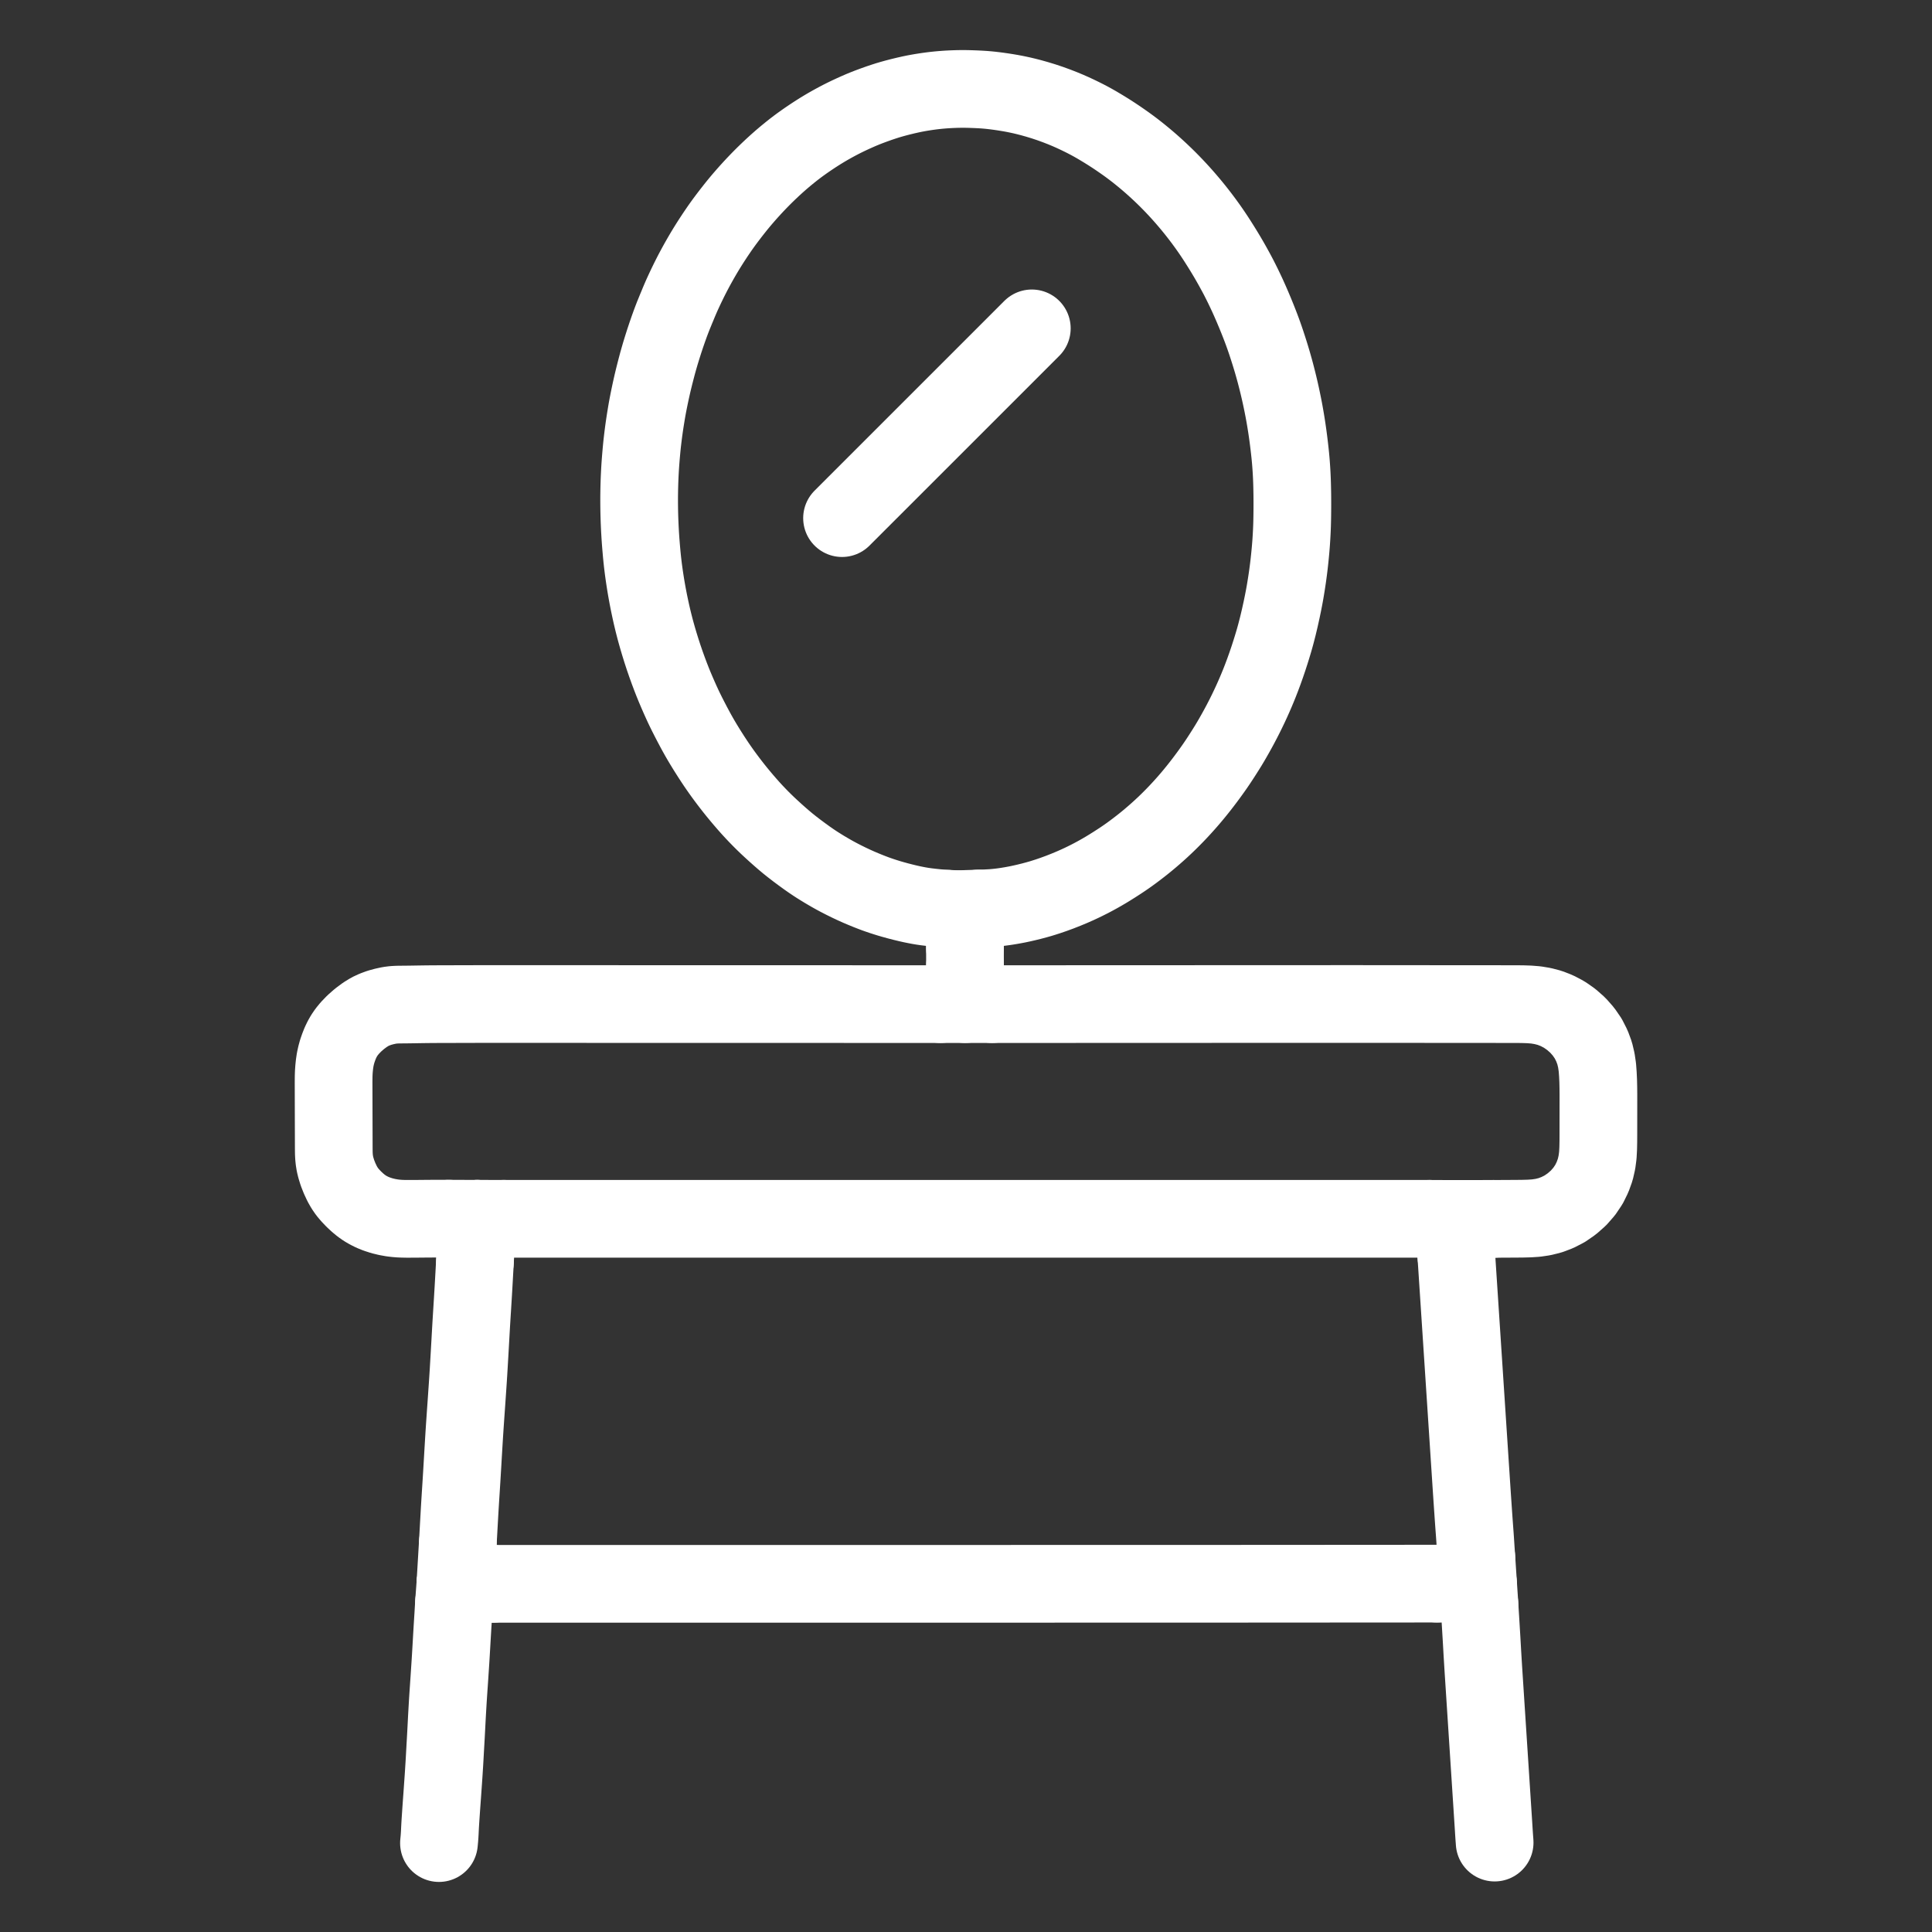 <svg height="1024" width="1024" viewBox="-47.5 -47.5 1119.0 1119.0" xmlns="http://www.w3.org/2000/svg"><rect x="-47.5" y="-47.5" width="1119.0" height="1119.0" fill="#333333" stroke="none"/><g stroke-width="45.0" id="skeleton-paths">
    <path stroke-linejoin="round" stroke-linecap="round" fill="none" stroke-width="45" stroke="#FFFFFF" d="M244.285 658.420L246.447 658.421L248.542 658.421L250.989 658.421L253.157 658.421L255 658.421L257.074 658.421L258.917 658.421L260.991 658.421L262.833 658.421L264.907 658.421L266.750 658.421L268.824 658.421L270.667 658.421L272.741 658.421L274.583 658.421L276.657 658.421L278.500 658.422L280.574 658.422L282.417 658.422L284.491 658.422L286.333 658.422L288.408 658.422L290.250 658.422L292.324 658.422L294.167 658.422L296.241 658.422L298.084 658.422L300.158 658.422L302 658.422L304.074 658.422L305.917 658.422L307.991 658.422L309.834 658.422L311.908 658.422L313.750 658.422L315.825 658.422L317.667 658.422L319.741 658.422L321.584 658.422L323.658 658.423L325.501 658.423L327.575 658.423L329.417 658.423L331.491 658.423L333.334 658.423L335.408 658.423L337.251 658.423L339.325 658.423L341.167 658.423L343.241 658.423L345.084 658.423L347.158 658.423L349 658.423L351.075 658.423L352.918 658.423L354.992 658.423L356.834 658.423L358.908 658.423L360.751 658.423L362.825 658.423L364.668 658.423L366.742 658.423L368.584 658.424L370.658 658.424L372.501 658.424L374.575 658.424L376.418 658.424L378.492 658.424L380.335 658.424L382.409 658.424L384.251 658.424L386.325 658.424L388.168 658.424L390.242 658.424L392.085 658.424L394.159 658.424L396.001 658.424L398.075 658.424L399.918 658.424L401.992 658.424L403.835 658.424L405.909 658.424L407.752 658.424L409.826 658.424L411.668 658.424L413.742 658.424L415.585 658.425L417.659 658.425L419.502 658.425L421.576 658.425L423.418 658.425L425.492 658.425L427.335 658.425L429.409 658.425L431.252 658.425L433.326 658.425L435.168 658.425L437.243 658.425L439.085 658.425L441.159 658.425L443.002 658.425L445.076 658.425L446.919 658.425L448.993 658.425L450.835 658.425L452.909 658.425L454.752 658.425L456.826 658.425L458.669 658.425L460.743 658.426L462.585 658.426L464.660 658.426L466.502 658.426L468.576 658.426L470.419 658.426L472.493 658.426L474.336 658.426L476.410 658.426L478.252 658.426L480.326 658.426L482.169 658.426L484.243 658.426L486.086 658.426L488.160 658.426L490.002 658.426L492.076 658.426L493.919 658.426L495.993 658.426L497.836 658.426L499.910 658.426L501.753 658.426L503.827 658.426L505.669 658.427L507.743 658.427L509.586 658.427L511.660 658.427L513.503 658.427L515.577 658.427L517.419 658.427L519.493 658.427L521.336 658.427L523.410 658.427L525.253 658.427L527.327 658.427L529.170 658.427L531.244 658.427L533.086 658.427L535.160 658.427L537.003 658.427L539.077 658.427L540.920 658.427L542.994 658.427L544.836 658.427L546.910 658.427L548.753 658.427L550.827 658.428L552.670 658.428L554.744 658.428L556.586 658.428L558.661 658.428L560.503 658.428L562.577 658.428L564.420 658.428L566.494 658.428L568.337 658.428L570.411 658.428L572.253 658.428L574.327 658.428L576.170 658.428L578.244 658.428L580.087 658.428L582.161 658.428L584.003 658.428L586.078 658.428L587.920 658.428L589.994 658.428L591.837 658.428L593.911 658.428L595.754 658.428L597.828 658.429L599.670 658.429L601.744 658.429L603.587 658.429L605.661 658.429L607.504 658.429L609.578 658.429L611.420 658.429L613.495 658.429L615.337 658.429L617.411 658.429L619.254 658.429L621.328 658.429L623.171 658.429L625.245 658.429L627.087 658.429L629.161 658.429L631.004 658.429L633.078 658.429L634.921 658.429L636.995 658.429L638.837 658.429L640.911 658.429L642.754 658.430L644.828 658.430L646.671 658.430L648.745 658.430L650.588 658.430L652.662 658.430L654.504 658.430L656.578 658.430L658.421 658.430L660.495 658.430L662.338 658.430L664.412 658.430L666.254 658.430L668.328 658.430L670.171 658.430L672.245 658.430L674.088 658.430L676.162 658.430L678.005 658.430L680.079 658.430L681.921 658.430L683.995 658.430L685.838 658.430L687.912 658.431L689.755 658.431L691.829 658.431L693.671 658.431L695.745 658.431L697.588 658.431L699.662 658.431L701.505 658.431L703.579 658.431L705.421 658.431L707.496 658.431L709.338 658.431L711.412 658.431L713.255 658.431L715.329 658.431L717.172 658.431L719.246 658.431L721.088 658.431L723.162 658.431L725.005 658.431L727.079 658.431L728.922 658.431L730.996 658.431L732.838 658.432L734.913 658.432L736.755 658.432L738.829 658.432L740.672 658.432L742.746 658.432L744.589 658.432L746.663 658.432L748.505 658.432L750.579 658.432L752.422 658.432L754.496 658.432L756.339 658.432L758.413 658.432L760.255 658.432L762.330 658.432L764.172 658.432L766.246 658.432L768.089 658.432L770.210 658.432L772.077 658.433L774.296 658.433L776.569 658.433L778.544 658.433L780.390 658.433" id="path-0-0"></path>
    <path stroke-linejoin="round" stroke-linecap="round" fill="none" stroke-width="45" stroke="#FFFFFF" d="M796.019 680.229L796.087 681.255L796.190 682.826L796.333 684.996L796.499 687.538L796.664 690.059L796.810 692.301L796.951 694.456L797.072 696.299L797.210 698.400L797.332 700.240L797.475 702.412L797.617 704.582L797.784 707.124L797.948 709.644L798.095 711.885L798.236 714.039L798.357 715.882L798.495 717.984L798.616 719.825L798.759 721.999L798.902 724.169L799.068 726.710L799.233 729.229L799.379 731.469L799.520 733.623L799.641 735.466L799.779 737.568L799.901 739.410L800.044 741.585L800.186 743.755L800.353 746.296L800.517 748.813L800.664 751.053L800.805 753.207L800.926 755.049L801.064 757.164L801.186 759.014L801.323 761.096L801.439 762.861L801.574 764.904L801.694 766.743L801.832 768.848L801.954 770.715L802.089 772.788L802.210 774.633L802.349 776.748L802.471 778.599L802.608 780.682L802.724 782.447L802.858 784.490L802.979 786.330L803.116 788.434L803.238 790.299L803.374 792.372L803.494 794.216L803.633 796.332L803.755 798.183L803.892 800.267L804.009 802.033L804.143 804.077L804.263 805.916L804.401 808.020L804.523 809.884L804.658 811.956L804.779 813.800L804.918 815.916L805.041 817.767L805.180 819.852L805.300 821.617L805.441 823.660L805.566 825.498L805.711 827.601L805.838 829.466L805.982 831.539L806.111 833.383L806.264 835.498L806.399 837.347L806.553 839.427L806.683 841.189L806.833 843.316L806.962 845.216L807.109 847.489L807.233 849.392L807.385 851.672L807.482 853.082L807.590 854.634" id="path-1-0"></path>
    <path stroke-linejoin="round" stroke-linecap="round" fill="none" stroke-width="45" stroke="#FFFFFF" d="M237.810 869.853L240.181 869.853L242.981 869.853L246.898 869.853L250.815 869.852L254.731 869.852L258.648 869.852L262.565 869.851L266.481 869.851L270.398 869.851L274.315 869.850L278.232 869.850L282.148 869.850L286.065 869.849L289.982 869.849L293.898 869.849L297.815 869.848L301.732 869.848L305.648 869.848L309.565 869.847L313.482 869.847L317.399 869.847L321.315 869.846L325.232 869.846L329.149 869.846L333.065 869.845L336.982 869.845L340.899 869.845L344.816 869.844L348.732 869.844L352.649 869.844L356.566 869.843L360.482 869.843L364.399 869.843L368.316 869.842L372.233 869.842L376.149 869.842L380.066 869.841L383.983 869.841L387.899 869.841L391.816 869.840L395.733 869.840L399.650 869.840L403.566 869.839L407.483 869.839L411.400 869.839L415.316 869.838L419.233 869.838L423.150 869.838L427.067 869.837L430.983 869.837L434.900 869.837L438.817 869.836L442.733 869.836L446.650 869.836L450.567 869.835L454.483 869.835L458.400 869.835L462.317 869.834L466.234 869.834L470.150 869.833L474.067 869.833L477.984 869.833L481.900 869.832L485.817 869.832L489.734 869.832L493.651 869.831L497.567 869.831L501.484 869.831L505.401 869.830L509.317 869.830L513.234 869.830L517.151 869.829L521.068 869.829L524.984 869.829L528.901 869.828L532.818 869.828L536.734 869.828L540.651 869.827L544.568 869.827L548.485 869.827L552.401 869.826L556.318 869.826L560.235 869.826L564.151 869.825L568.068 869.825L571.985 869.825L575.902 869.824L579.818 869.824L583.735 869.824L587.652 869.823L591.568 869.823L595.485 869.823L599.402 869.822L603.318 869.822L607.235 869.822L611.152 869.821L615.069 869.821L618.985 869.821L622.902 869.820L626.819 869.820L630.735 869.820L634.652 869.819L638.569 869.818L642.486 869.816L646.402 869.813L650.319 869.811L654.236 869.808L658.152 869.806L662.069 869.804L665.986 869.801L669.903 869.799L673.819 869.796L677.736 869.794L681.653 869.791L685.569 869.789L689.486 869.786L693.403 869.784L697.320 869.781L701.236 869.779L705.128 869.777L709.031 869.775L712.922 869.773L716.868 869.770L720.798 869.767L724.739 869.764L728.653 869.762L732.570 869.759L736.487 869.757L740.403 869.754L744.320 869.752L748.237 869.749L752.153 869.747L756.070 869.744L759.987 869.742L763.904 869.739L767.820 869.737L771.737 869.735L775.654 869.732L779.570 869.730L782.371 869.728L784.741 869.726" id="path-2-0"></path>
    <path stroke-linejoin="round" stroke-linecap="round" fill="none" stroke-width="45" stroke="#FFFFFF" d="M217.666 846.192L217.796 843.871L217.949 841.126L218.168 837.185L218.390 833.208L218.614 829.225L218.842 825.332L219.077 821.476L219.321 817.632L219.573 813.692L219.821 809.755L220.060 805.818L220.291 801.932L220.520 798.022L220.753 794.083L220.985 790.148L221.224 786.187L221.471 782.242L221.731 778.289L221.997 774.400L222.267 770.522L222.539 766.654L222.813 762.715L223.085 758.758L223.357 754.796L223.614 750.904L223.859 747.032L224.088 743.170L224.318 739.230L224.547 735.268L224.770 731.335L224.989 727.439L225.205 723.571L225.435 719.632L225.675 715.675L225.922 711.712L226.167 707.780L226.408 703.863L226.642 699.947L226.866 696.083L227.084 692.232L227.298 688.392L227.454 685.593L227.588 683.182" id="path-3-0"></path>
    <path stroke-linejoin="round" stroke-linecap="round" fill="none" stroke-width="45" stroke="#FFFFFF" d="M527.152 534.083L529.737 534.082L532.669 534.082L536.708 534.080L540.651 534.079L544.568 534.078L548.485 534.076L552.401 534.075L556.318 534.073L560.235 534.071L564.151 534.070L568.068 534.068L571.985 534.067L575.902 534.065L579.818 534.064L583.735 534.062L587.652 534.061L591.568 534.059L595.485 534.058L599.402 534.056L603.318 534.055L607.235 534.053L611.152 534.052L615.069 534.050L618.985 534.049L622.902 534.047L626.819 534.046L630.735 534.044L634.652 534.042L638.569 534.041L642.486 534.039L646.402 534.038L650.319 534.036L654.236 534.035L658.152 534.033L662.069 534.032L665.986 534.030L669.903 534.029L673.819 534.027L677.736 534.026L681.653 534.024L685.569 534.023L689.486 534.021L693.403 534.020L697.320 534.018L701.236 534.017L705.153 534.015L709.070 534.013L712.986 534.012L716.903 534.010L720.820 534.009L724.737 534.007L728.653 534.006L732.570 534.005L736.487 534.006L740.403 534.008L744.320 534.010L748.237 534.013L752.153 534.016L756.070 534.019L759.987 534.022L763.904 534.025L767.820 534.028L771.737 534.031L775.654 534.034L779.570 534.037L783.487 534.040L787.404 534.043L791.321 534.045L795.237 534.048L799.154 534.051L803.071 534.054L806.987 534.057L810.904 534.060L814.821 534.063L818.738 534.066L822.654 534.069L826.571 534.072L830.488 534.075L834.370 534.110L838.232 534.238L842.079 534.545L846.027 535.198L850.100 536.260L854.273 537.893L858.488 540.108L862.551 542.944L866.367 546.319L869.653 550.043L872.409 554.060L874.522 558.228L876.098 562.477L877.088 566.651L877.680 570.691L877.978 574.653L878.161 578.554L878.248 582.464L878.285 586.362L878.287 590.279L878.282 594.196L878.278 598.112L878.274 602.029L878.270 605.946L878.264 609.851L878.244 613.771L878.164 617.687L877.950 621.666L877.411 625.738L876.442 629.962L874.887 634.276L872.803 638.505L870.062 642.575L866.763 646.344L862.905 649.754L858.779 652.602L854.504 654.807L850.260 656.404L846.134 657.415L842.135 658.002L838.257 658.256L834.376 658.356L830.488 658.393L826.571 658.414L822.654 658.435L819.854 658.450L817.484 658.459" id="path-4-0"></path>
    <path stroke-linejoin="round" stroke-linecap="round" fill="none" stroke-width="45" stroke="#FFFFFF" d="M212.562 658.353L210.842 658.349L208.674 658.347L205.930 658.344L203.615 658.346L201.471 658.353L199.629 658.367L197.555 658.386L195.712 658.404L193.638 658.422L191.795 658.434L189.721 658.440L187.879 658.441L185.791 658.398L183.970 658.327L181.840 658.158L179.626 657.895L176.734 657.375L173.701 656.638L170.650 655.645L168.153 654.633L165.858 653.480L163.897 652.341L161.743 650.832L159.638 649.100L157.360 646.974L155.318 644.815L153.590 642.765L152.066 640.555L150.633 638.041L149.158 634.862L147.921 631.717L147.025 628.786L146.492 626.590L146.156 624.482L145.962 622.663L145.851 620.575L145.821 618.733L145.811 616.659L145.806 614.816L145.801 612.742L145.796 610.899L145.790 608.825L145.785 606.983L145.780 604.894L145.774 603.077L145.767 600.969L145.762 599.151L145.756 597.004L145.752 595.197L145.747 593.116L145.743 591.315L145.738 589.242L145.733 587.399L145.728 585.325L145.723 583.482L145.718 581.408L145.713 579.566L145.726 577.497L145.749 575.703L145.826 573.606L145.979 571.432L146.237 568.899L146.626 566.304L147.158 563.810L147.848 561.301L148.715 558.817L149.631 556.505L150.715 554.260L151.824 552.314L153.288 550.174L155.104 547.951L157.638 545.319L160.700 542.628L163.847 540.284L166.770 538.486L169.315 537.290L172.134 536.242L175.048 535.438L178.047 534.795L180.441 534.491L182.661 534.367L184.457 534.344L186.535 534.325L188.326 534.308L190.473 534.280L192.295 534.253L194.414 534.217L196.235 534.188L198.323 534.158L200.166 534.136L202.240 534.115L204.083 534.103L206.157 534.094L208 534.089L210.073 534.083L211.916 534.078L213.990 534.072L215.833 534.067L217.907 534.062L219.749 534.057L221.823 534.051L223.666 534.046L225.740 534.040L227.583 534.035L229.657 534.030L231.500 534.026L233.574 534.024L235.416 534.023L237.490 534.023L239.333 534.023L241.407 534.024L243.250 534.024L245.324 534.025L247.166 534.025L249.240 534.026L251.083 534.026L253.157 534.026L255 534.027L257.074 534.027L258.917 534.028L260.991 534.028L262.833 534.028L264.907 534.029L266.750 534.029L268.824 534.030L270.667 534.030L272.741 534.031L274.583 534.031L276.657 534.031L278.500 534.032L280.574 534.032L282.417 534.033L284.491 534.033L286.333 534.033L288.408 534.034L290.250 534.034L292.324 534.035L294.167 534.035L296.241 534.036L298.084 534.036L300.158 534.036L302 534.037L304.074 534.037L305.917 534.038L307.991 534.038L309.834 534.038L311.908 534.039L313.750 534.039L315.825 534.040L317.667 534.040L319.741 534.041L321.584 534.041L323.658 534.041L325.501 534.042L327.575 534.042L329.417 534.043L331.491 534.043L333.334 534.043L335.408 534.044L337.251 534.044L339.325 534.045L341.167 534.045L343.241 534.046L345.084 534.046L347.158 534.046L349 534.047L351.075 534.047L352.918 534.048L354.992 534.048L356.834 534.048L358.908 534.049L360.751 534.049L362.825 534.050L364.668 534.050L366.742 534.051L368.584 534.051L370.658 534.051L372.501 534.052L374.575 534.052L376.418 534.053L378.492 534.053L380.335 534.053L382.409 534.054L384.251 534.054L386.325 534.055L388.168 534.055L390.242 534.056L392.085 534.056L394.159 534.056L396.001 534.057L398.075 534.057L399.918 534.058L401.992 534.058L403.835 534.058L405.909 534.059L407.752 534.059L409.826 534.060L411.668 534.060L413.742 534.061L415.585 534.061L417.659 534.061L419.502 534.062L421.576 534.062L423.418 534.063L425.492 534.063L427.335 534.063L429.409 534.064L431.252 534.064L433.326 534.065L435.168 534.065L437.243 534.066L439.085 534.066L441.159 534.066L443.002 534.067L445.076 534.067L446.919 534.068L448.993 534.068L450.835 534.068L452.909 534.069L454.752 534.069L456.826 534.070L458.669 534.070L460.743 534.071L462.585 534.071L464.660 534.071L466.502 534.072L468.576 534.072L470.419 534.073L472.493 534.073L474.336 534.073L476.410 534.074L478.252 534.074L480.326 534.075L482.169 534.075L484.243 534.076L486.086 534.076L488.186 534.076L489.989 534.077L492.161 534.077L494.146 534.077L495.953 534.077L497.265 534.077" id="path-5-0"></path>
    <path stroke-linejoin="round" stroke-linecap="round" fill="none" stroke-width="45" stroke="#FFFFFF" d="M501.154 478.829L499.651 478.760L497.666 478.592L494.928 478.366L491.967 478.052L489.200 477.724L486.919 477.402L484.766 477.041L482.934 476.693L480.738 476.249L478.467 475.741L475.556 475.038L472.610 474.279L469.715 473.483L467.468 472.833L465.312 472.160L463.441 471.561L461.392 470.862L459.539 470.207L457.433 469.411L455.152 468.518L452.573 467.462L449.877 466.318L447.155 465.099L444.201 463.709L441.272 462.265L438.402 460.790L436.125 459.569L433.946 458.349L432.109 457.285L429.937 456.003L427.999 454.816L425.934 453.523L424.166 452.371L422.192 451.043L419.944 449.474L417.080 447.402L414.080 445.171L411.136 442.898L408.757 440.997L406.418 439.042L404.158 437.080L401.656 434.859L399.188 432.604L397.003 430.568L394.856 428.491L393.012 426.655L390.966 424.553L389.178 422.666L387.158 420.469L385.185 418.241L383.004 415.719L380.927 413.245L379.132 411.066L377.442 408.955L375.947 407.042L374.299 404.892L372.850 402.961L371.354 400.925L370.048 399.100L368.646 397.100L367.368 395.237L365.961 393.126L364.713 391.223L363.362 389.110L362.223 387.315L360.947 385.253L359.800 383.370L358.529 381.227L357.406 379.284L356.189 377.118L354.949 374.840L353.468 372.057L351.962 369.162L350.499 366.288L349.311 363.892L348.196 361.563L347.106 359.196L345.815 356.314L344.515 353.330L343.236 350.316L342.085 347.495L340.880 344.411L339.598 340.996L338.235 337.217L336.895 333.328L335.612 329.404L334.425 325.572L333.409 322.154L332.588 319.242L331.966 316.975L331.393 314.762L330.898 312.805L330.385 310.678L329.977 308.941L329.531 306.953L329.147 305.197L328.693 303.053L328.325 301.269L327.914 299.185L327.576 297.409L327.184 295.251L326.867 293.460L326.515 291.366L326.228 289.584L325.897 287.416L325.633 285.630L325.347 283.586L325.125 281.918L324.866 279.826L324.655 278.028L324.422 275.862L324.244 274.063L324.053 271.969L323.894 270.136L323.716 267.975L323.563 266.029L323.409 263.842L323.293 262.042L323.177 260.052L323.089 258.372L322.994 256.332L322.919 254.508L322.844 252.405L322.791 250.562L322.744 248.488L322.714 246.645L322.692 244.571L322.683 242.729L322.687 240.655L322.702 238.812L322.733 236.738L322.771 234.895L322.827 232.821L322.888 230.979L322.970 228.904L323.056 227.062L323.165 224.992L323.271 223.197L323.413 221.099L323.577 218.936L323.785 216.375L324.015 213.778L324.226 211.535L324.457 209.319L324.707 207.145L325.013 204.618L325.356 201.981L325.720 199.387L326.117 196.739L326.526 194.178L326.889 191.959L327.258 189.799L327.659 187.616L328.209 184.777L328.818 181.804L329.446 178.852L329.961 176.532L330.487 174.232L331.020 172.028L331.638 169.523L332.278 167.029L332.850 164.835L333.453 162.579L334.087 160.325L334.941 157.381L335.981 153.974L337.190 150.170L338.468 146.336L339.667 142.875L340.756 139.853L341.648 137.481L342.494 135.301L343.295 133.355L344.108 131.357L344.851 129.599L345.608 127.739L346.332 126.035L347.224 123.975L348.046 122.161L349.071 119.950L349.952 118.090L350.985 115.952L351.838 114.224L352.876 112.168L353.844 110.293L355.025 108.069L356.066 106.154L357.220 104.081L358.182 102.385L359.335 100.388L360.409 98.569L361.696 96.438L362.851 94.582L364.138 92.548L365.292 90.773L366.659 88.691L367.928 86.811L369.357 84.729L370.658 82.889L372.176 80.794L373.870 78.530L375.826 75.972L377.828 73.418L379.571 71.242L381.276 69.178L382.820 67.359L384.651 65.252L386.378 63.312L388.294 61.209L389.968 59.417L391.790 57.509L393.450 55.810L395.428 53.834L397.516 51.813L399.910 49.549L402.413 47.264L404.944 45.032L407.535 42.834L410.026 40.799L412.231 39.048L414.288 37.475L416.101 36.135L418.156 34.667L420.020 33.367L422.094 31.966L423.861 30.792L425.895 29.480L427.762 28.305L429.889 27.011L431.846 25.858L433.959 24.655L435.899 23.585L437.935 22.495L439.756 21.545L441.790 20.525L443.958 19.477L446.491 18.297L449.025 17.160L451.293 16.175L453.492 15.269L455.812 14.360L458.689 13.295L461.607 12.253L464.449 11.304L466.673 10.592L468.932 9.929L471.217 9.295L474.136 8.540L477.077 7.825L479.947 7.180L482.131 6.726L484.270 6.327L486.040 6.020L488.177 5.678L489.975 5.414L492.081 5.132L493.903 4.913L496 4.693L497.787 4.531L499.734 4.382L501.377 4.275L503.235 4.176L505.058 4.102L507.020 4.040L509.054 4.006L510.925 4L513.047 4.035L515.218 4.098L517.769 4.192L520.307 4.316L522.558 4.456L524.741 4.641L526.576 4.826L528.733 5.077L530.879 5.360L533.405 5.724L535.923 6.122L538.194 6.510L540.383 6.924L542.232 7.303L544.359 7.765L546.567 8.289L549.504 9.039L552.932 9.998L556.784 11.166L560.692 12.468L564.480 13.844L567.901 15.177L570.970 16.452L573.688 17.654L576.336 18.881L578.898 20.123L581.197 21.272L583.425 22.440L585.395 23.515L587.584 24.758L589.794 26.067L592.233 27.540L594.779 29.131L597.342 30.780L599.958 32.524L602.491 34.271L604.792 35.892L607.033 37.529L608.963 38.978L611.054 40.601L612.959 42.120L615.147 43.913L617.134 45.583L619.253 47.417L621.056 49.020L623.006 50.797L624.789 52.459L626.841 54.421L628.707 56.249L630.774 58.341L632.586 60.222L634.527 62.290L636.174 64.084L637.937 66.057L639.530 67.883L641.290 69.948L642.843 71.809L644.507 73.856L646.012 75.755L647.678 77.906L649.144 79.848L650.658 81.899L651.974 83.728L653.433 85.798L654.794 87.786L656.336 90.095L657.898 92.515L659.715 95.389L661.529 98.332L663.275 101.234L664.815 103.877L666.259 106.428L667.659 108.963L668.863 111.183L670.064 113.466L671.170 115.650L672.459 118.246L673.729 120.891L675.026 123.661L676.402 126.717L677.874 130.106L679.415 133.766L680.808 137.181L681.990 140.174L682.893 142.528L683.681 144.645L684.355 146.508L685.101 148.632L685.915 151.028L686.887 154L687.848 157.010L688.729 159.885L689.396 162.115L690.029 164.332L690.559 166.221L691.166 168.446L691.738 170.643L692.374 173.148L693.005 175.721L693.621 178.333L694.290 181.311L694.923 184.276L695.536 187.267L695.984 189.564L696.400 191.822L696.715 193.585L697.079 195.708L697.369 197.473L697.712 199.655L697.980 201.427L698.286 203.561L698.529 205.336L698.815 207.528L699.036 209.307L699.285 211.396L699.484 213.142L699.716 215.259L699.903 217.115L700.100 219.275L700.251 221.136L700.402 223.237L700.517 225.018L700.633 227.073L700.720 228.860L700.804 230.922L700.861 232.712L700.916 234.823L700.954 236.689L700.988 238.812L701.008 240.655L701.019 242.729L701.021 244.571L701.015 246.645L701.003 248.488L700.979 250.611L700.952 252.478L700.909 254.591L700.861 256.382L700.787 258.446L700.707 260.234L700.601 262.289L700.499 264.068L700.364 266.167L700.229 268.026L700.054 270.191L699.887 272.055L699.683 274.186L699.505 275.940L699.286 277.985L699.093 279.683L698.838 281.787L698.610 283.565L698.318 285.732L698.057 287.550L697.726 289.745L697.432 291.611L697.084 293.744L696.783 295.516L696.414 297.579L696.072 299.395L695.651 301.558L695.265 303.438L694.794 305.701L694.304 307.919L693.755 310.401L693.179 312.841L692.662 315.001L692.105 317.190L691.605 319.120L691.018 321.285L690.474 323.210L689.836 325.373L689.154 327.618L688.243 330.534L687.140 333.932L685.844 337.741L684.481 341.558L683.182 345.031L681.962 348.162L680.832 350.936L679.696 353.638L678.525 356.321L677.332 358.976L676.100 361.629L674.835 364.266L673.547 366.874L672.222 369.482L670.864 372.073L669.483 374.636L668.058 377.211L666.638 379.712L665.334 381.960L664 384.187L662.601 386.440L660.988 388.990L659.305 391.594L657.788 393.894L656.332 396.038L655.042 397.879L653.623 399.866L652.286 401.703L650.746 403.780L649.256 405.748L647.506 408.006L645.892 410.039L644.134 412.202L642.599 414.044L640.897 416.037L639.300 417.861L637.480 419.889L635.826 421.688L634.056 423.565L632.462 425.217L630.661 427.040L628.942 428.737L626.936 430.662L625.056 432.416L622.887 434.382L620.913 436.121L618.738 437.987L616.855 439.559L614.794 441.232L612.891 442.733L610.731 444.396L608.777 445.863L606.711 447.372L604.864 448.681L602.718 450.149L600.421 451.666L597.815 453.343L595.260 454.944L592.997 456.324L590.786 457.620L588.907 458.688L586.845 459.825L585.130 460.742L583.060 461.813L581.152 462.767L578.849 463.884L576.436 465.002L573.427 466.334L570.010 467.761L566.316 469.215L562.859 470.483L559.777 471.547L557.387 472.314L555.113 473.020L552.867 473.654L549.982 474.426L547.033 475.152L544.066 475.830L541.787 476.311L539.540 476.736L537.774 477.050L535.696 477.388L533.927 477.650L531.762 477.937L529.784 478.149L527.490 478.361L525.274 478.490L522.652 478.623L520.786 478.678L518.951 478.736" id="path-6-0"></path>
    <path stroke-linejoin="round" stroke-linecap="round" fill="none" stroke-width="45" stroke="#FFFFFF" d="M511.401 501.552L511.407 503.922L511.415 506.722L511.422 509.523L511.429 511.893" id="path-7-0"></path>
    <path stroke-linejoin="round" stroke-linecap="round" fill="none" stroke-width="45" stroke="#FFFFFF" d="M206.741 1020L206.840 1019.023L206.983 1017.468L207.119 1015.653L207.240 1013.539L207.325 1011.720L207.434 1009.635L207.547 1007.793L207.684 1005.711L207.807 1003.896L207.949 1001.801L208.075 999.988L208.225 997.854L208.357 996.043L208.509 993.949L208.640 992.134L208.788 990.052L208.917 988.209L209.063 986.135L209.193 984.292L209.337 982.218L209.461 980.376L209.596 978.309L209.708 976.516L209.836 974.461L209.943 972.662L210.068 970.525L210.170 968.684L210.287 966.560L210.389 964.725L210.508 962.635L210.613 960.792L210.730 958.720L210.828 956.919L210.939 954.848L211.033 953.043L211.144 950.905L211.237 949.075L211.349 946.963L211.450 945.138L211.571 943.041L211.678 941.223L211.800 939.122L211.911 937.306L212.046 935.172L212.168 933.365L212.309 931.276L212.433 929.465L212.574 927.384L212.700 925.542L212.840 923.458L212.960 921.640L213.098 919.541L213.219 917.726L213.359 915.591L213.474 913.784L213.602 911.694L213.709 909.882L213.830 907.801L213.937 905.958L214.057 903.884L214.164 902.042L214.284 899.967L214.390 898.125L214.513 896.070L214.621 894.294L214.747 892.322L214.860 890.520L215 888.310L215.124 886.246L215.273 883.783L215.362 882.284L215.465 880.572" id="path-8-0"></path>
    <path stroke-linejoin="round" stroke-linecap="round" fill="none" stroke-width="45" stroke="#FFFFFF" d="M809.372 881.535L809.454 882.879L809.577 884.833L809.716 887.039L809.882 889.662L810.007 891.696L810.151 894.095L810.258 895.883L810.385 897.989L810.492 899.741L810.621 901.923L810.731 903.818L810.855 906.006L810.959 907.843L811.079 909.951L811.182 911.671L811.304 913.687L811.411 915.423L811.543 917.583L811.662 919.477L811.800 921.638L811.920 923.478L812.057 925.595L812.176 927.432L812.313 929.541L812.425 931.260L812.555 933.274L812.668 935.008L812.808 937.167L812.931 939.061L813.071 941.209L813.190 943.051L813.325 945.125L813.444 946.968L813.579 949.047L813.697 950.858L813.831 952.927L813.944 954.668L814.079 956.747L814.194 958.522L814.335 960.694L814.457 962.568L814.596 964.709L814.716 966.552L814.850 968.626L814.970 970.468L815.104 972.542L815.222 974.345L815.355 976.400L815.468 978.137L815.603 980.217L815.719 982.004L815.860 984.186L815.982 986.066L816.122 988.209L816.241 990.052L816.376 992.126L816.495 993.969L816.630 996.037L816.746 997.832L816.879 999.873L816.991 1001.606L817.126 1003.687L817.243 1005.485L817.385 1007.678L817.508 1009.564L817.643 1011.712L817.753 1013.519L817.890 1015.580L818.011 1017.327L818.128 1018.795L818.187 1019.717" id="path-9-0"></path>
    <path stroke-linejoin="round" stroke-linecap="round" fill="none" stroke-width="45" stroke="#FFFFFF" d="M784.741 869.726L808.589 869.711" id="path-extension-1"></path>
    <path stroke-linejoin="round" stroke-linecap="round" fill="none" stroke-width="45" stroke="#FFFFFF" d="M501.154 478.829L507.117 479.105" id="path-extension-2"></path>
    <path stroke-linejoin="round" stroke-linecap="round" fill="none" stroke-width="45" stroke="#FFFFFF" d="M518.951 478.736L511.340 478.973" id="path-extension-3"></path>
    <path stroke-linejoin="round" stroke-linecap="round" fill="none" stroke-width="45" stroke="#FFFFFF" d="M511.401 501.552L511.341 479.300" id="path-extension-4"></path>
    <path stroke-linejoin="round" stroke-linecap="round" fill="none" stroke-width="45" stroke="#FFFFFF" d="M511.429 511.893L511.489 534.080" id="path-extension-5"></path>
    <path stroke-linejoin="round" stroke-linecap="round" fill="none" stroke-width="45" stroke="#FFFFFF" d="M807.590 854.634L809.372 881.535" id="path-connection-1"></path>
    <path stroke-linejoin="round" stroke-linecap="round" fill="none" stroke-width="45" stroke="#FFFFFF" d="M527.152 534.083L497.265 534.077" id="path-connection-2"></path>
    <path stroke-linejoin="round" stroke-linecap="round" fill="none" stroke-width="45" stroke="#FFFFFF" d="M244.285 658.420L228.961 658.405" id="path-connection-3"></path>
    <path stroke-linejoin="round" stroke-linecap="round" fill="none" stroke-width="45" stroke="#FFFFFF" d="M227.588 683.182L228.961 658.405" id="path-connection-4"></path>
    <path stroke-linejoin="round" stroke-linecap="round" fill="none" stroke-width="45" stroke="#FFFFFF" d="M212.562 658.353L228.961 658.405" id="path-connection-5"></path>
    <path stroke-linejoin="round" stroke-linecap="round" fill="none" stroke-width="45" stroke="#FFFFFF" d="M780.390 658.433L794.585 658.501" id="path-connection-6"></path>
    <path stroke-linejoin="round" stroke-linecap="round" fill="none" stroke-width="45" stroke="#FFFFFF" d="M796.019 680.229L794.585 658.501" id="path-connection-7"></path>
    <path stroke-linejoin="round" stroke-linecap="round" fill="none" stroke-width="45" stroke="#FFFFFF" d="M817.484 658.459L794.585 658.501" id="path-connection-8"></path>
    <path stroke-linejoin="round" stroke-linecap="round" fill="none" stroke-width="45" stroke="#FFFFFF" d="M215.465 880.572L216.250 869.855" id="path-connection-9"></path>
    <path stroke-linejoin="round" stroke-linecap="round" fill="none" stroke-width="45" stroke="#FFFFFF" d="M237.810 869.853L216.250 869.855" id="path-connection-10"></path>
    <path stroke-linejoin="round" stroke-linecap="round" fill="none" stroke-width="45" stroke="#FFFFFF" d="M217.666 846.192L216.250 869.855" id="path-connection-11"></path>
    <path stroke-linejoin="round" stroke-linecap="round" fill="none" stroke-width="45" stroke="#FFFFFF" d="M507.117 479.105L507.117 479.105" id="path-connection-12"></path>
  </g>
<g stroke-width="45.0" id="skeleton-paths">
    <path stroke-linejoin="round" stroke-linecap="round" fill="none" stroke-width="45" stroke="#FFFFFF" d="M440.199 252.596L442.320 250.475L444.739 248.057L448.387 244.409L452.142 240.655L456.059 236.739L459.976 232.823L463.893 228.907L467.810 224.990L471.727 221.074L475.644 217.158L479.562 213.241L483.479 209.325L487.396 205.409L491.313 201.492L495.230 197.576L499.147 193.660L503.064 189.744L506.982 185.827L510.899 181.911L514.816 177.995L518.733 174.078L522.650 170.162L526.567 166.246L530.484 162.330L534.404 158.409L538.241 154.571L541.940 150.870L545.493 147.315L547.971 144.835L550.123 142.684" id="path-0-0"></path>
  </g>
</svg>